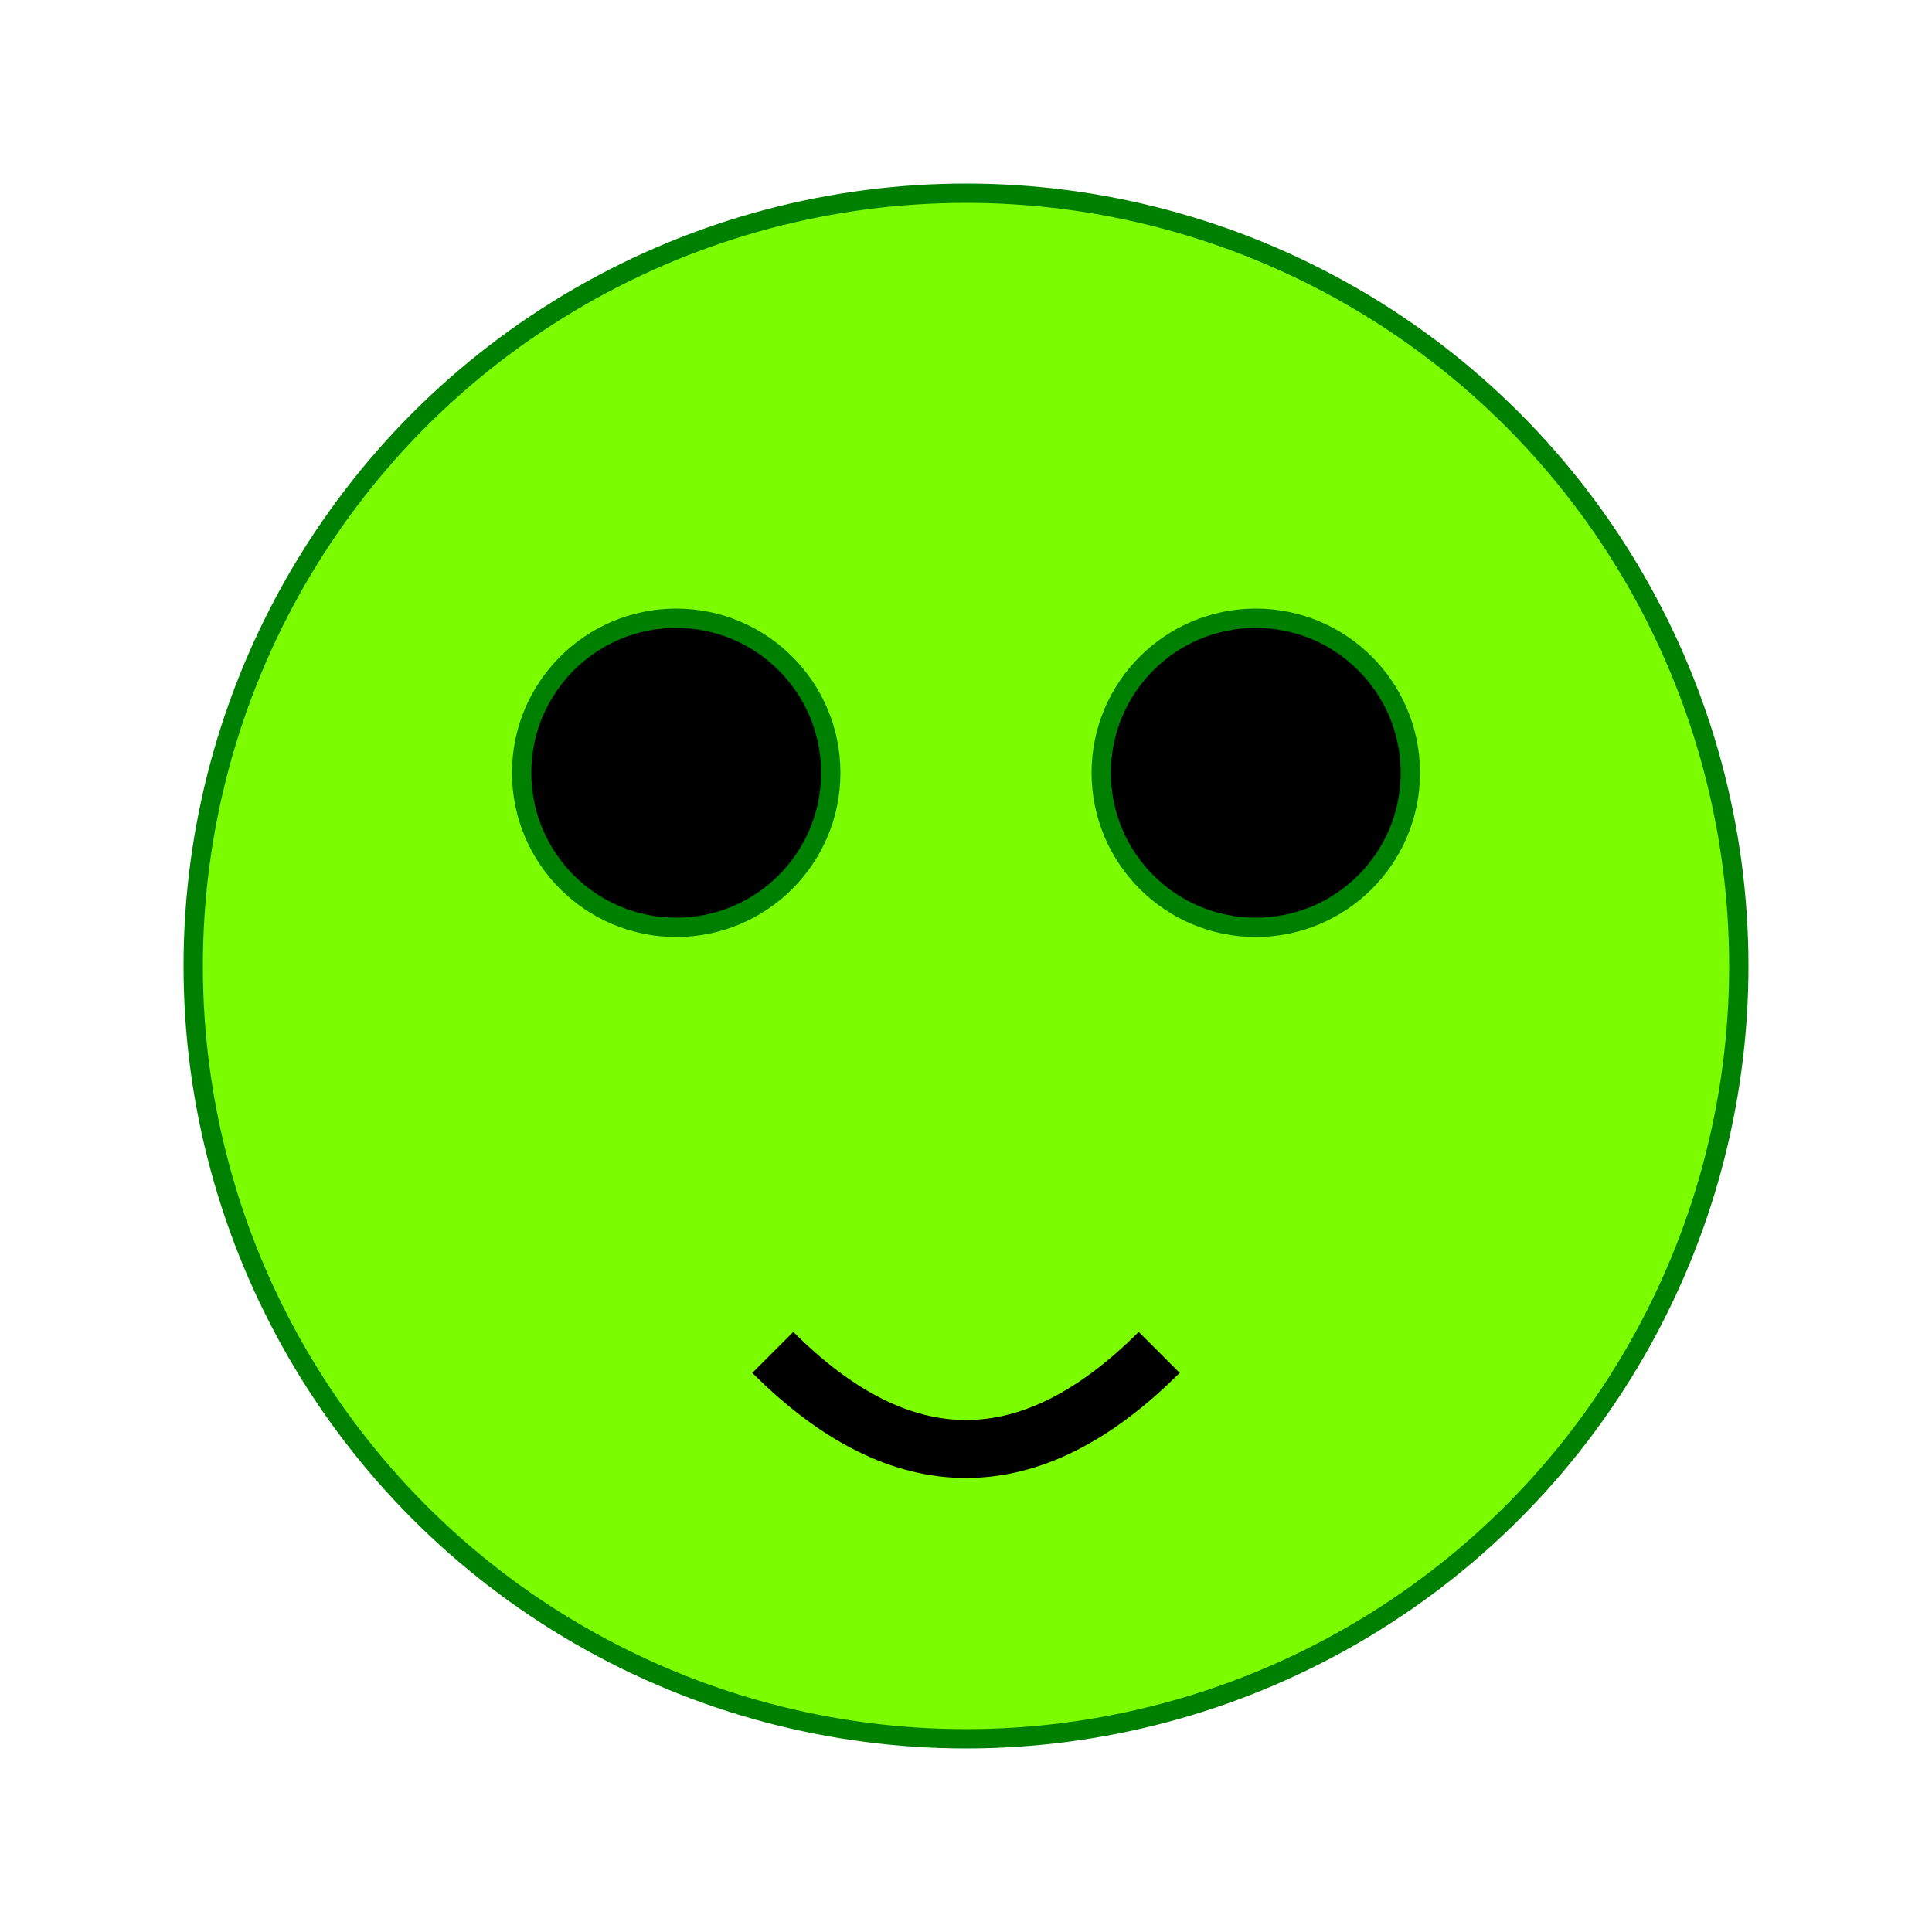 <svg xmlns="http://www.w3.org/2000/svg" viewBox="0 0 100 100" fill="none" stroke="green">
  <circle cx="50" cy="50" r="40" fill="#7CFC00"/>
  <circle cx="35" cy="40" r="8" fill="#000"/>
  <circle cx="65" cy="40" r="8" fill="#000"/>
  <path d="M 40 70 Q 50 80, 60 70" stroke="black" stroke-width="3" fill="none"/>
</svg>